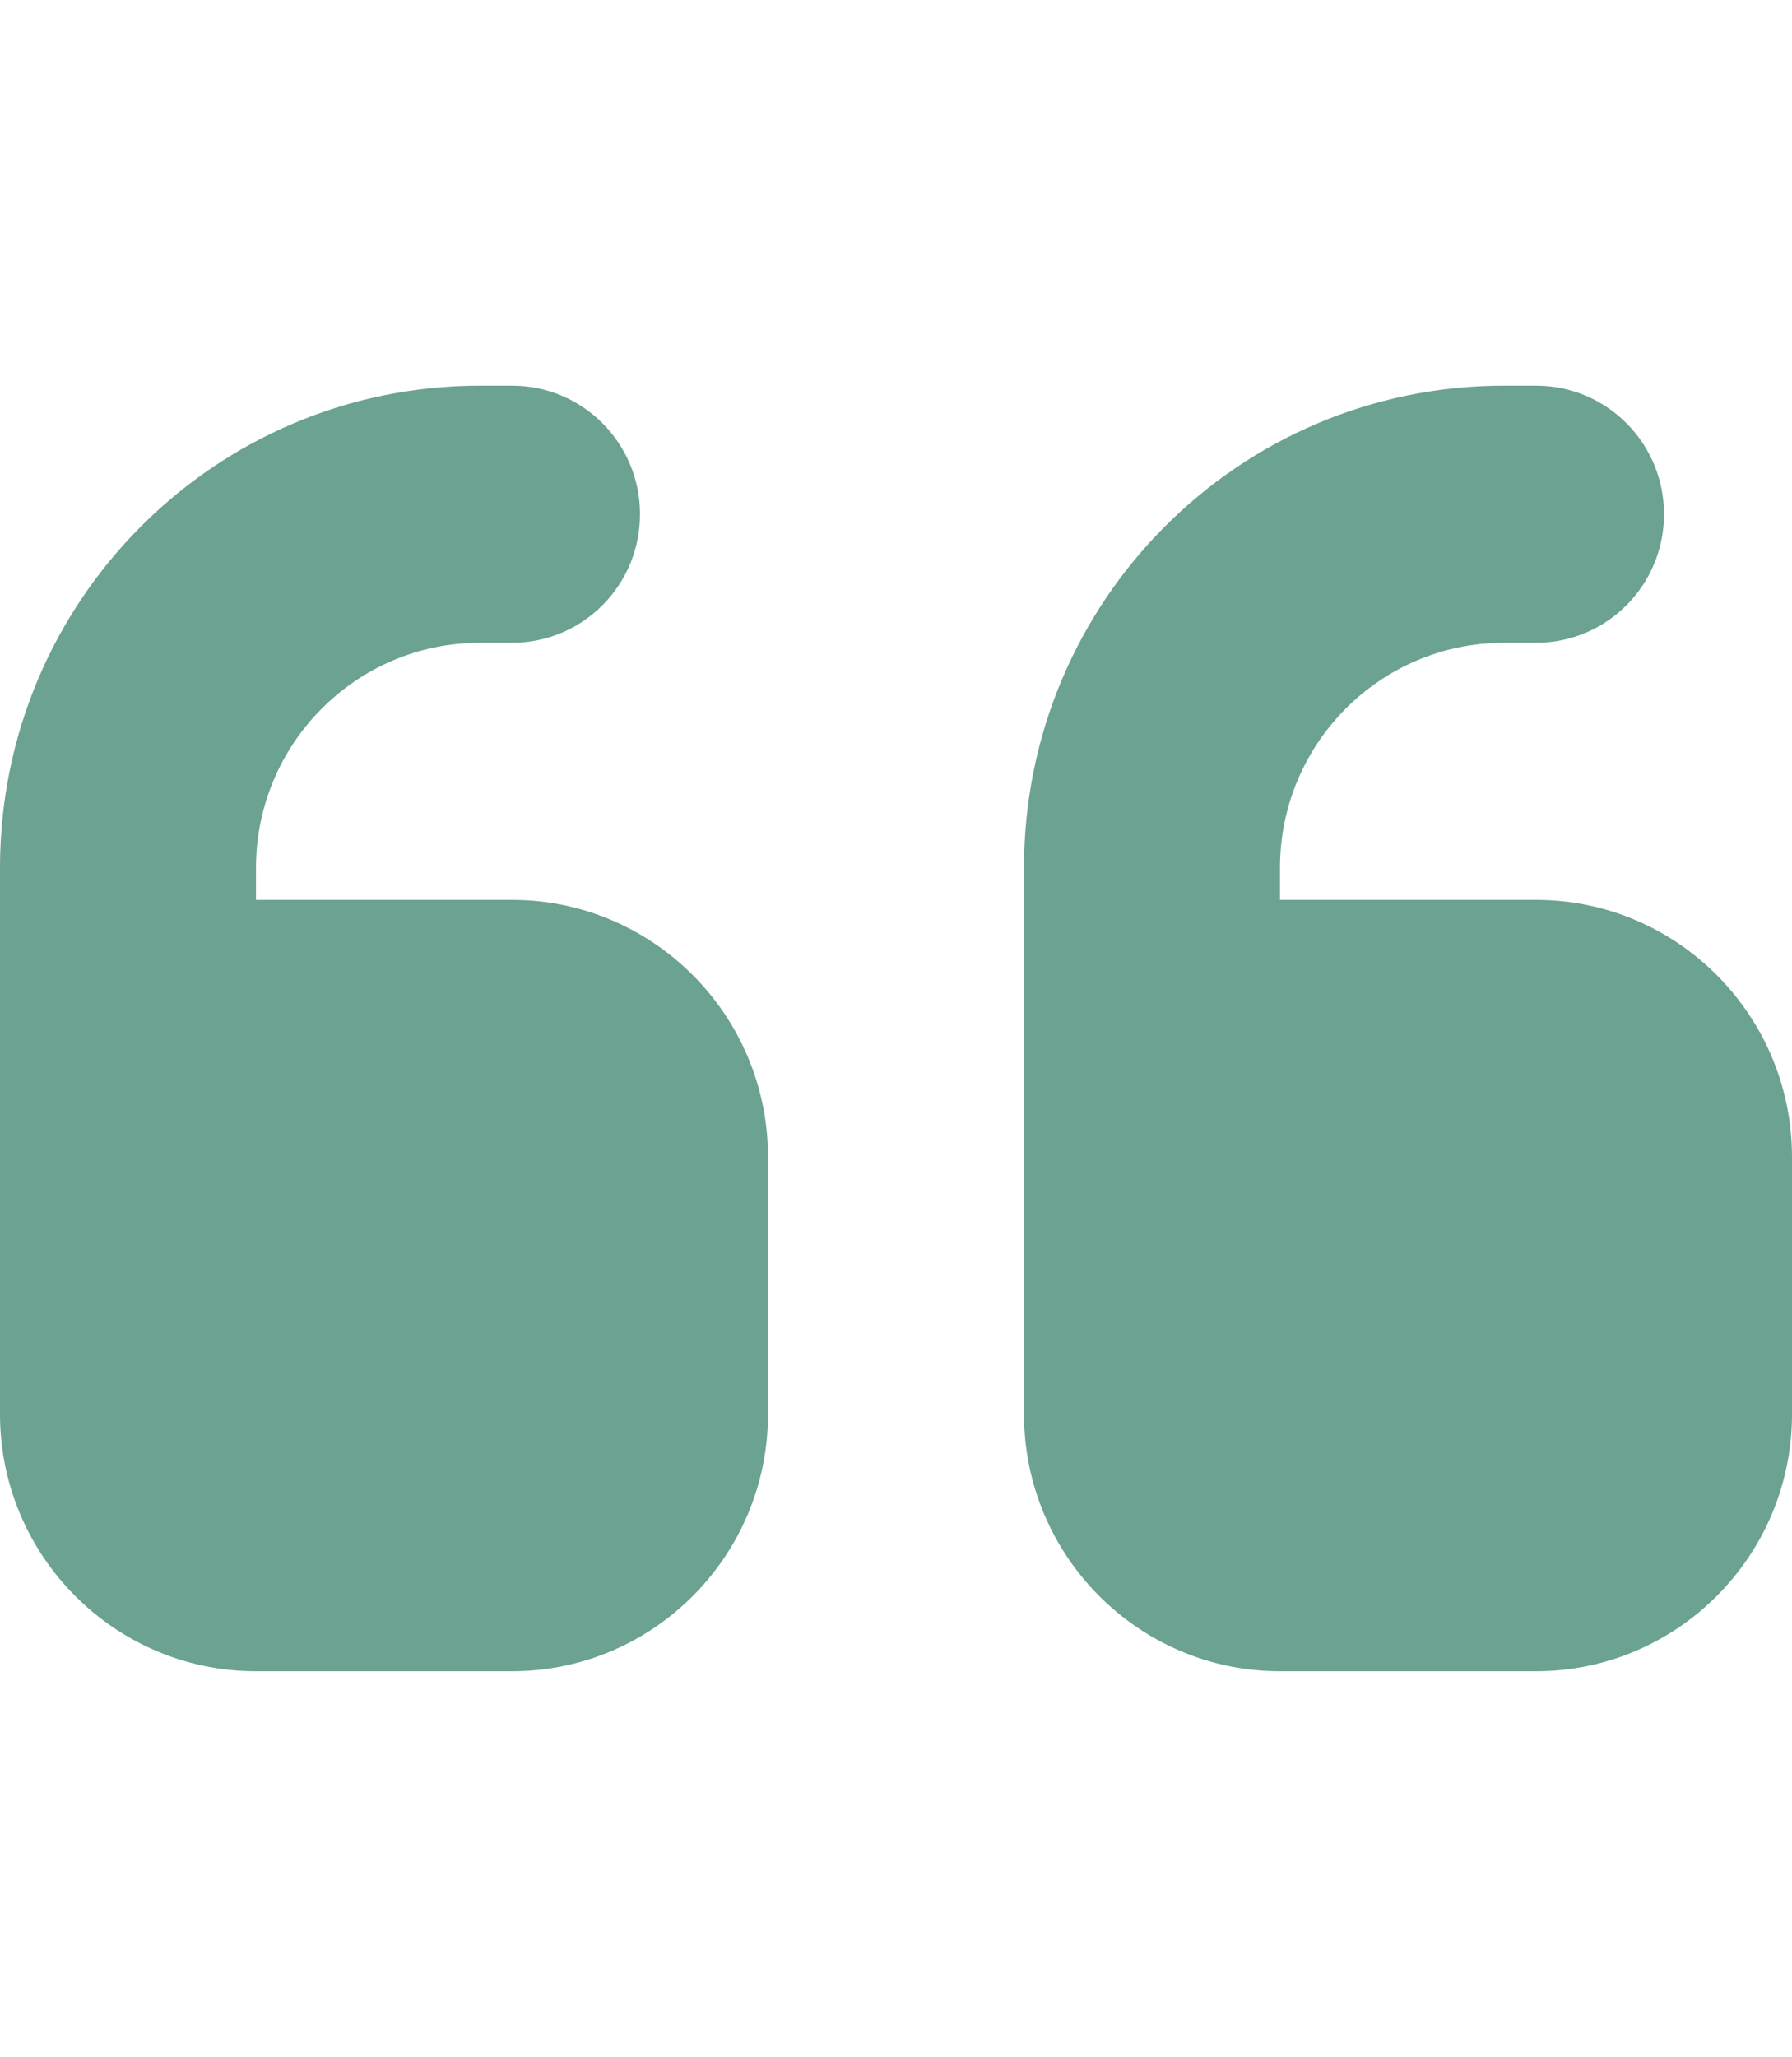 <svg width="61" height="70" viewBox="0 0 61 70" fill="none" xmlns="http://www.w3.org/2000/svg">
<path d="M0 29.531C0 20.467 7.312 13.125 16.339 13.125H17.429C19.839 13.125 21.786 15.08 21.786 17.5C21.786 19.92 19.839 21.875 17.429 21.875H16.339C12.132 21.875 8.714 25.307 8.714 29.531V30.625H17.429C22.235 30.625 26.143 34.549 26.143 39.375V48.125C26.143 52.951 22.235 56.875 17.429 56.875H8.714C3.908 56.875 0 52.951 0 48.125V43.75V39.375V29.531ZM34.857 29.531C34.857 20.467 42.169 13.125 51.196 13.125H52.286C54.696 13.125 56.643 15.08 56.643 17.5C56.643 19.92 54.696 21.875 52.286 21.875H51.196C46.989 21.875 43.571 25.307 43.571 29.531V30.625H52.286C57.092 30.625 61 34.549 61 39.375V48.125C61 52.951 57.092 56.875 52.286 56.875H43.571C38.765 56.875 34.857 52.951 34.857 48.125V43.75V39.375V29.531Z" fill="#6BA292"/>
</svg>
